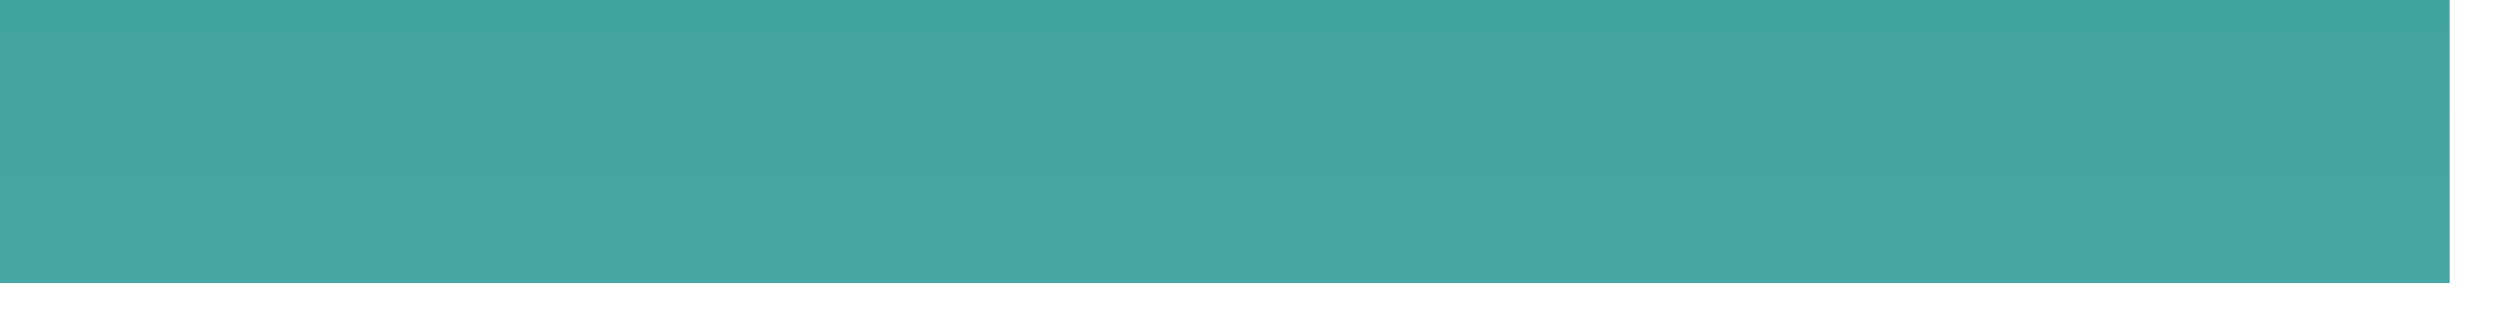 <?xml version="1.0" encoding="utf-8"?>
<svg xmlns="http://www.w3.org/2000/svg" fill="none" height="100%" overflow="visible" preserveAspectRatio="none" style="display: block;" viewBox="0 0 23 3" width="100%">
<path d="M22.537 0H0V2.604H22.537V0Z" fill="url(#paint0_linear_0_2674)" id="Tab On Card"/>
<defs>
<linearGradient gradientUnits="userSpaceOnUse" id="paint0_linear_0_2674" x1="11.177" x2="11.177" y1="23.365" y2="-9.885">
<stop stop-color="#80C0BF"/>
<stop offset="1" stop-color="#269693"/>
</linearGradient>
</defs>
</svg>